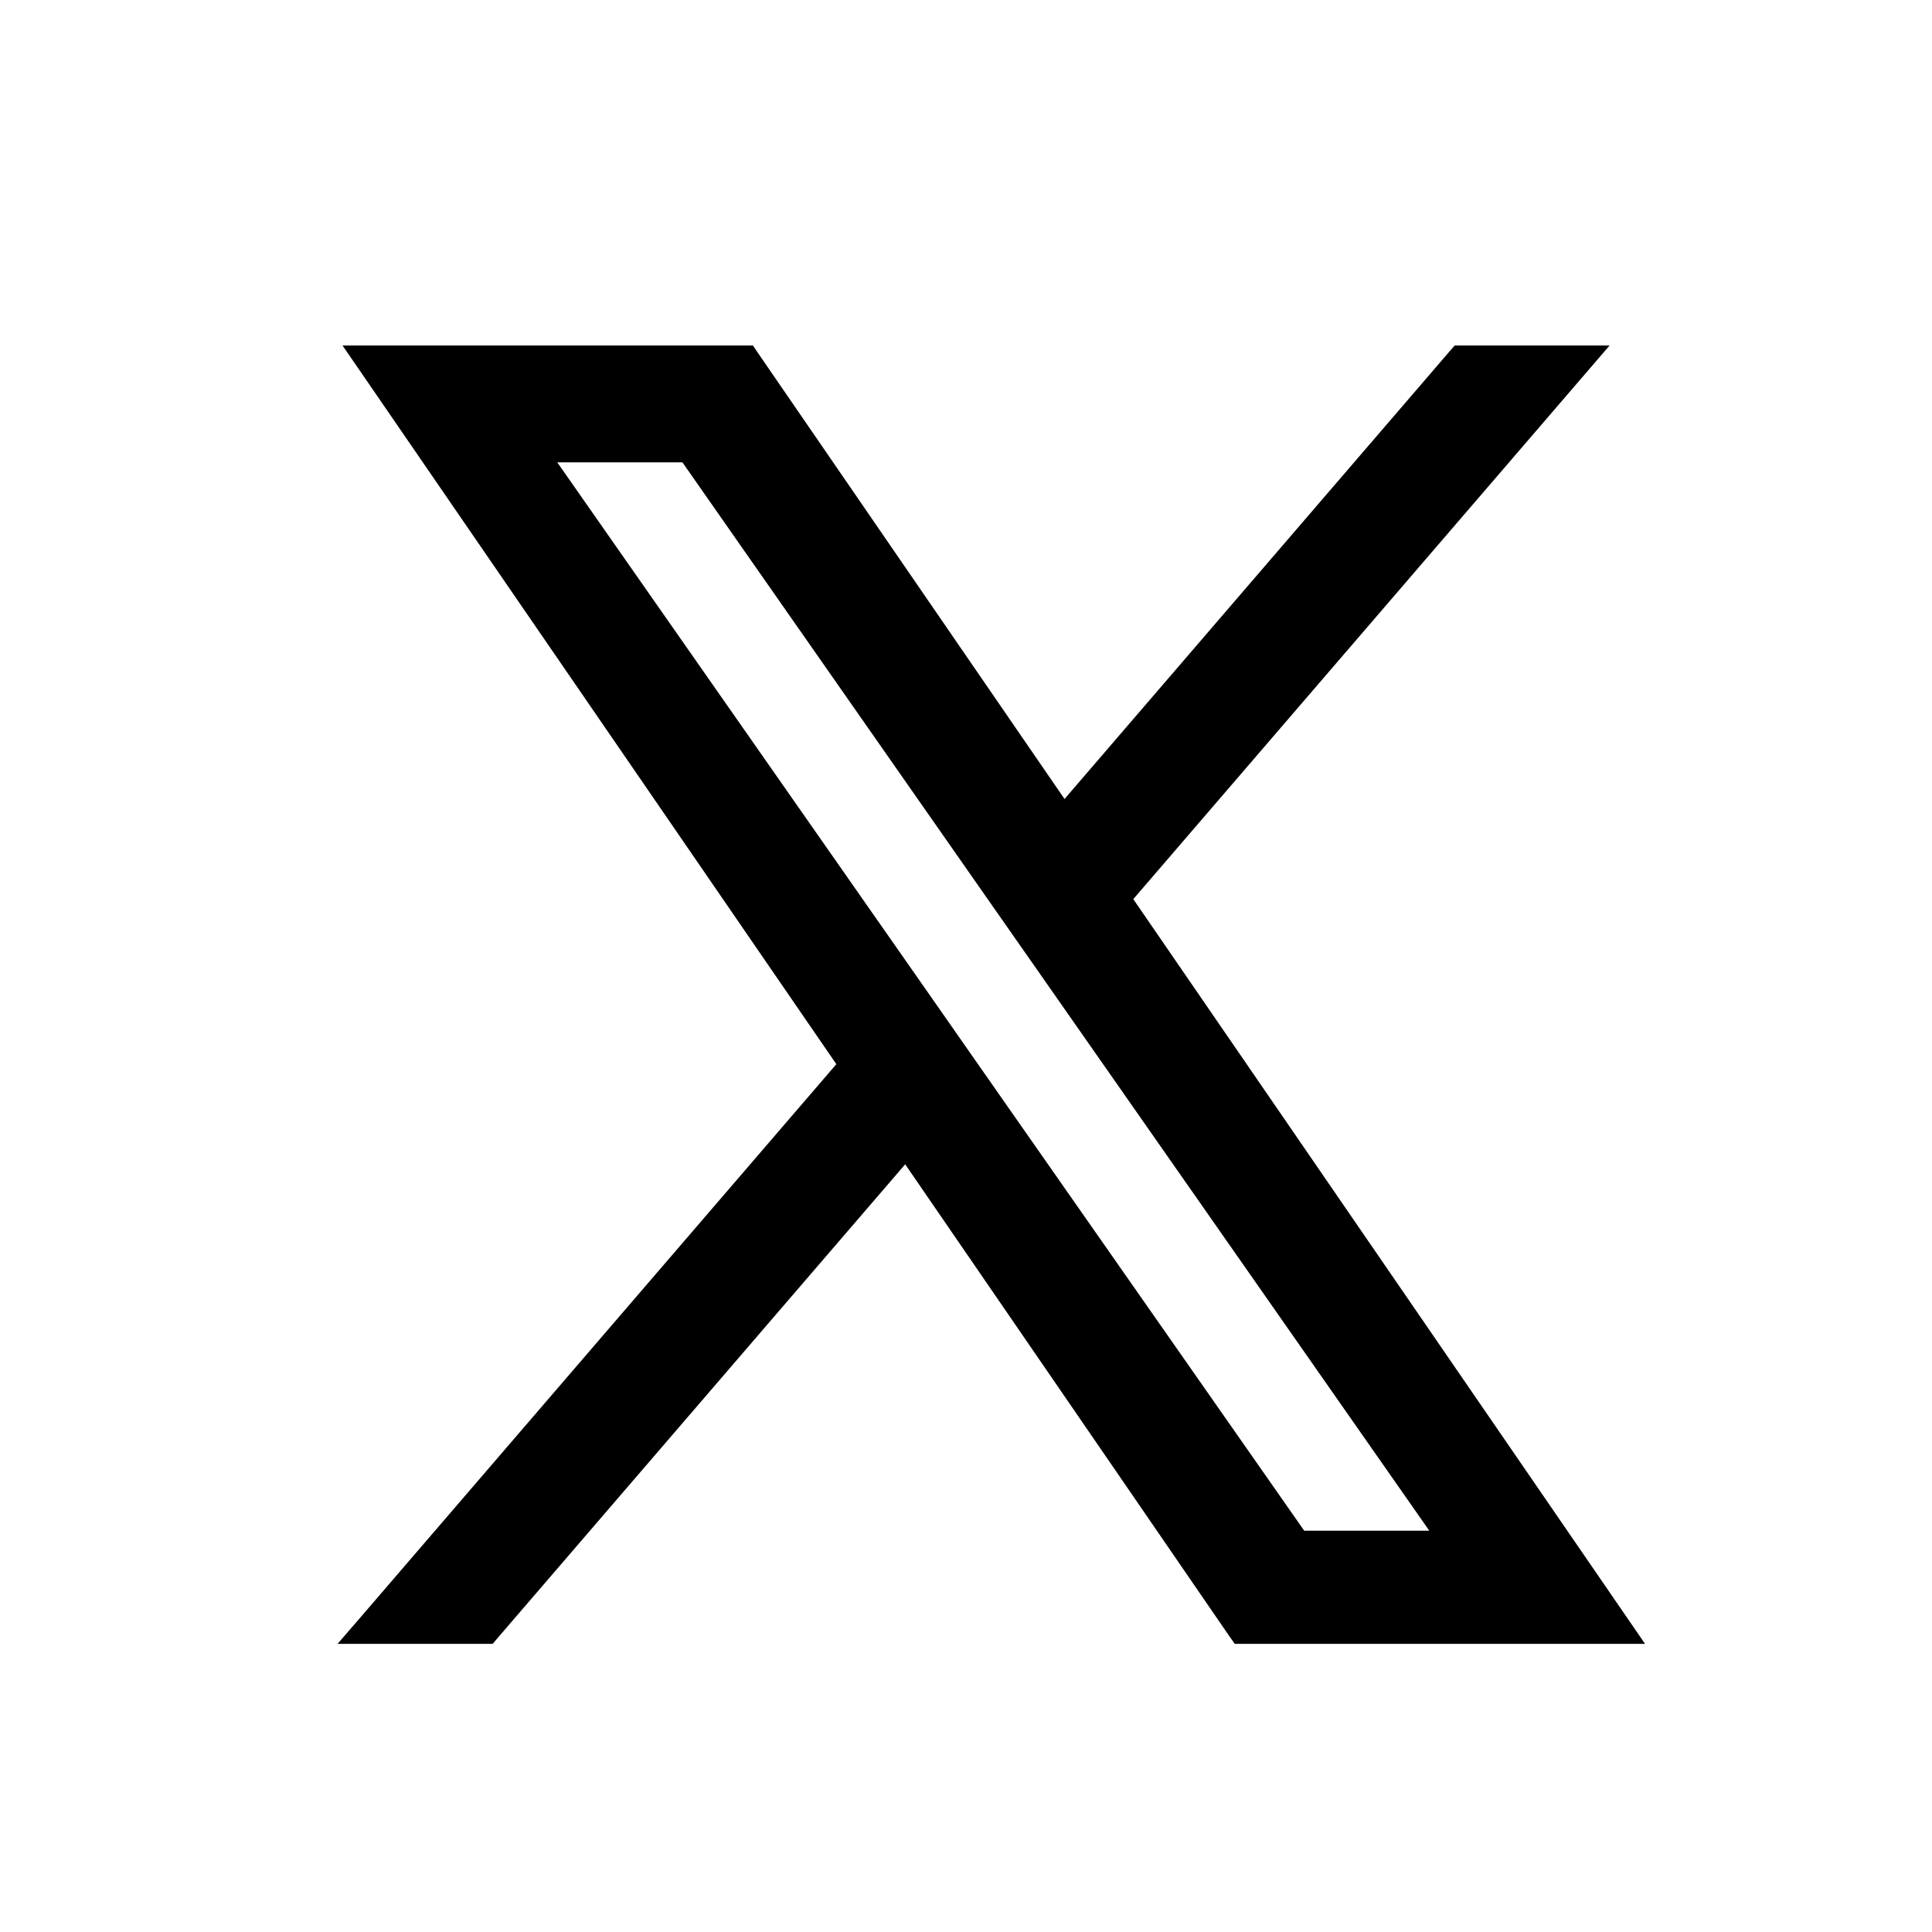 <svg width="25" height="25" viewBox="0 0 25 25" fill="none" xmlns="http://www.w3.org/2000/svg">
<path d="M13.765 10.523L9.716 4.632L9.683 4.583H9.624H4.859H4.646L4.767 4.759L10.964 13.778L4.774 20.974L4.614 21.159H4.859H6.271H6.323L6.356 21.12L11.723 14.882L16.002 21.111L16.036 21.159H16.095H20.859H21.073L20.952 20.983L14.523 11.627L20.423 4.769L20.583 4.583H20.338H18.927H18.875L18.841 4.622L13.765 10.523ZM12.54 13.802L12.448 13.866L12.54 13.802L11.908 12.897L6.995 5.87H8.889L12.919 11.636L13.552 12.541L18.711 19.92H16.818L12.54 13.802Z" fill="black" stroke="black" stroke-width="0.225"/>
</svg>

